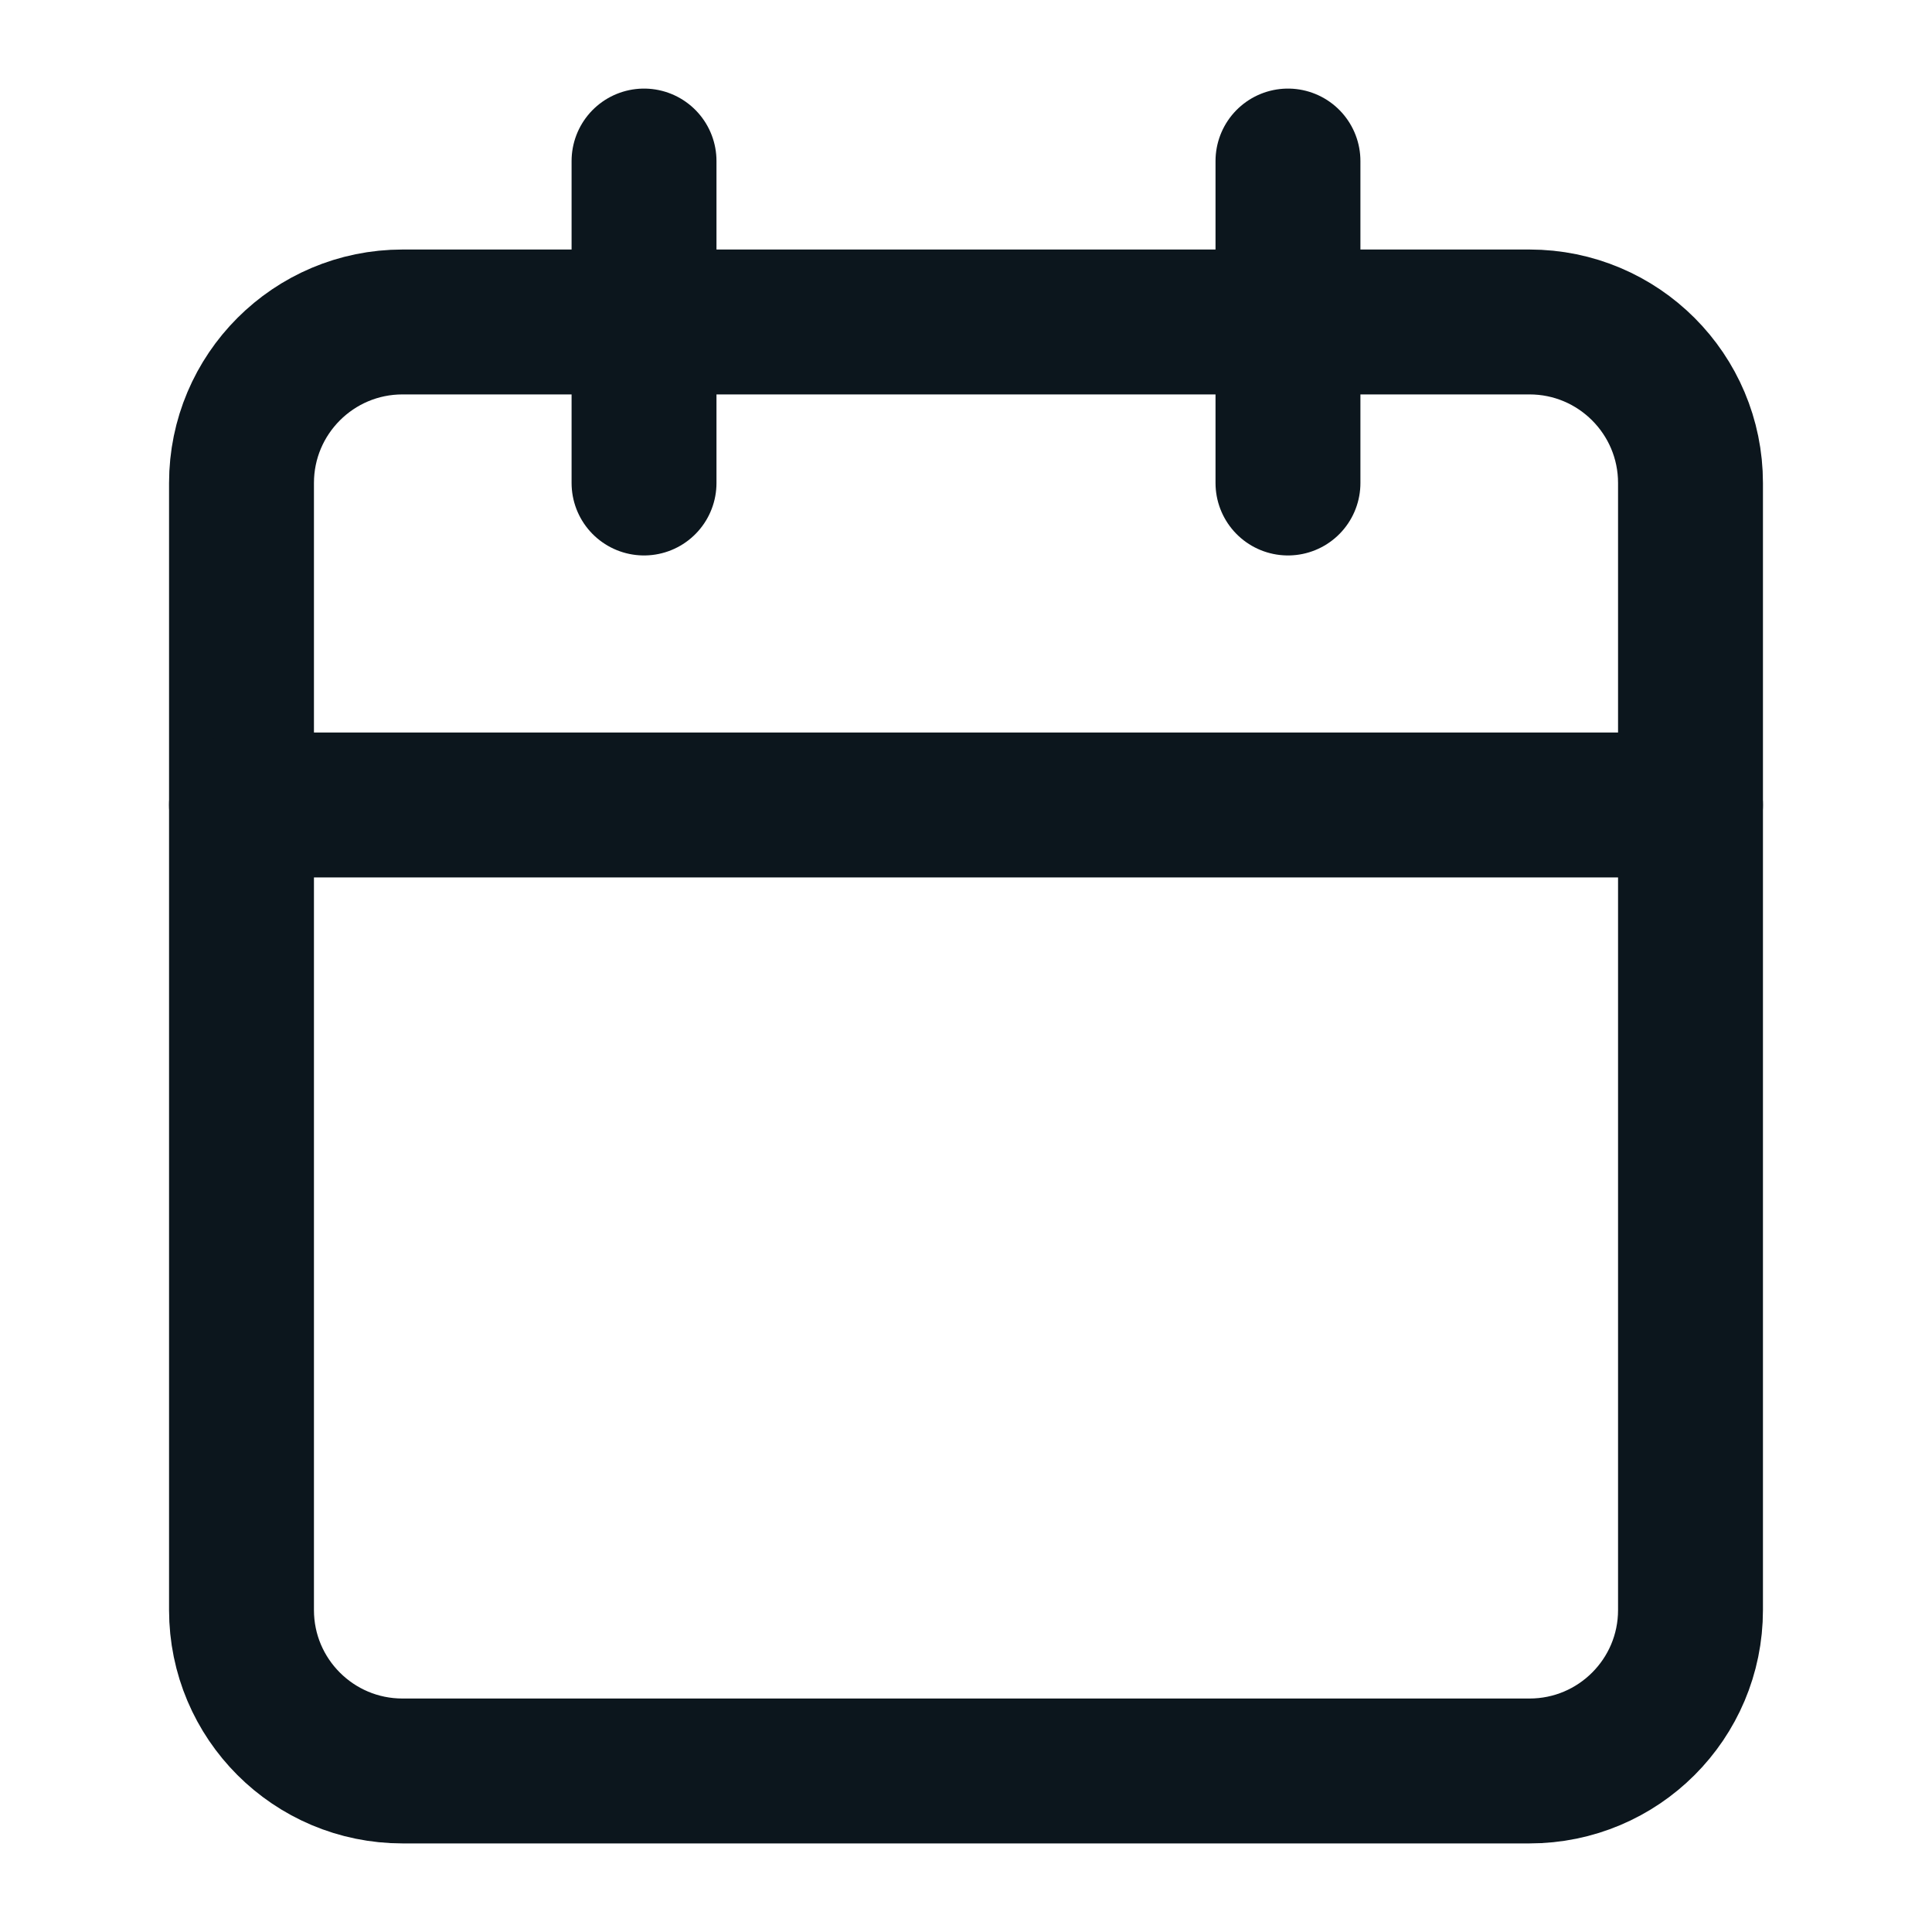 <svg width="20" height="20" viewBox="0 0 20 20" fill="none" xmlns="http://www.w3.org/2000/svg">
<g id="calendar 1">
<path id="Vector" d="M15.833 3.333H4.167C3.246 3.333 2.5 4.08 2.5 5V16.667C2.5 17.587 3.246 18.333 4.167 18.333H15.833C16.754 18.333 17.5 17.587 17.5 16.667V5C17.5 4.08 16.754 3.333 15.833 3.333Z" stroke="#0C161D" stroke-width="1.5" stroke-linecap="round" stroke-linejoin="round"/>
<path id="Vector_2" d="M13.333 1.667V5" stroke="#0C161D" stroke-width="1.5" stroke-linecap="round" stroke-linejoin="round"/>
<path id="Vector_3" d="M6.667 1.667V5" stroke="#0C161D" stroke-width="1.5" stroke-linecap="round" stroke-linejoin="round"/>
<path id="Vector_4" d="M2.5 8.333H17.5" stroke="#0C161D" stroke-width="1.5" stroke-linecap="round" stroke-linejoin="round"/>
</g>
</svg>
